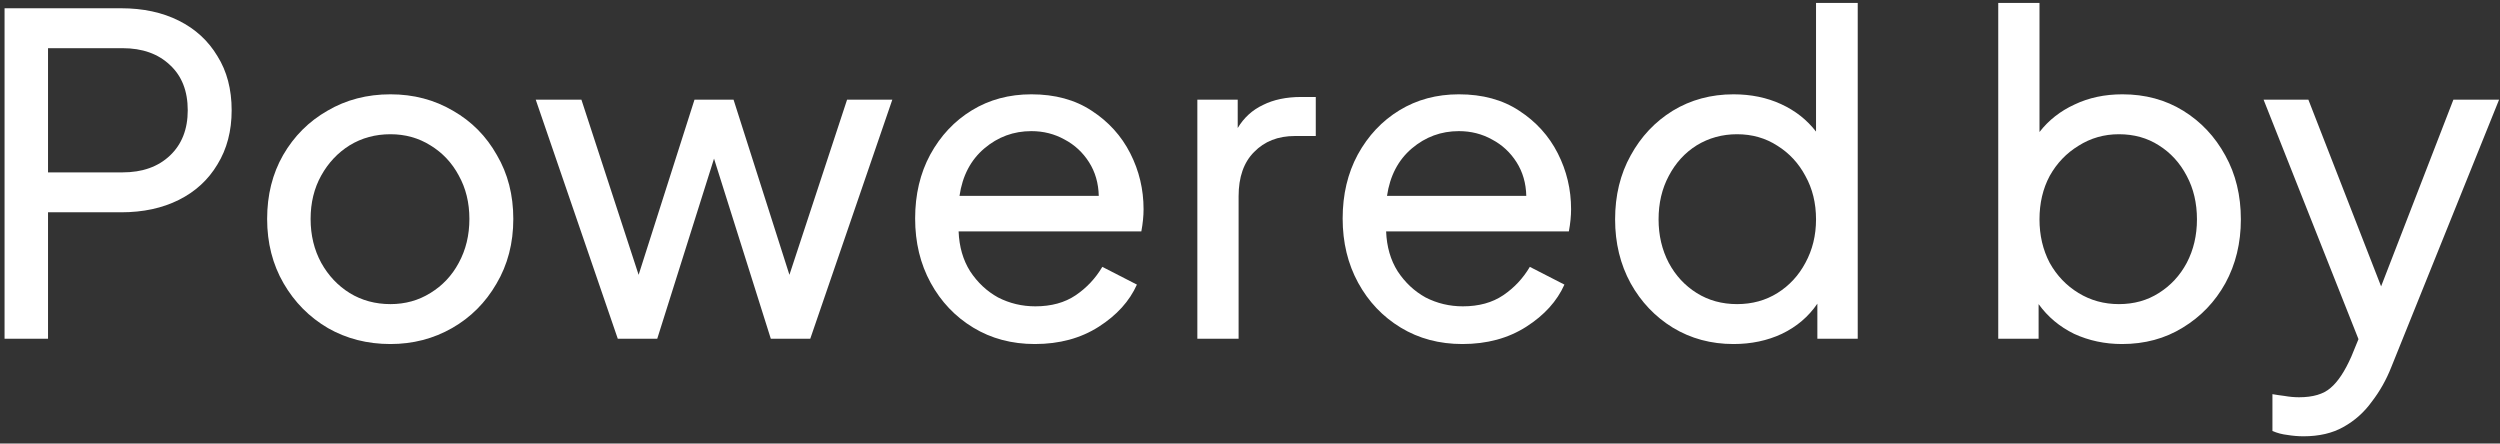<svg width="310" height="55" viewBox="0 0 310 55" fill="none" xmlns="http://www.w3.org/2000/svg">
<rect x="0" y="0" width="310" height="55" fill="#333333" stroke="none"/>
<path d="M285.632 54.1C284.972 54.1 284.312 54.045 283.652 53.935C282.992 53.862 282.369 53.697 281.782 53.44V48.875C282.185 48.948 282.68 49.022 283.267 49.095C283.89 49.205 284.495 49.26 285.082 49.26C286.805 49.26 288.107 48.875 288.987 48.105C289.904 47.335 290.765 46.033 291.572 44.2L292.452 42.055L280.682 12.355H286.237L295.257 35.51L304.222 12.355H309.887L296.522 45.52C295.899 47.097 295.092 48.527 294.102 49.81C293.149 51.13 291.975 52.175 290.582 52.945C289.225 53.715 287.575 54.1 285.632 54.1Z" fill="white"/>
<path d="M263.127 42.66C261.001 42.66 259.021 42.238 257.187 41.395C255.391 40.515 253.924 39.287 252.787 37.71V42H247.782V0.365H252.897V16.37C254.034 14.903 255.482 13.767 257.242 12.96C259.002 12.117 260.982 11.695 263.182 11.695C266.006 11.695 268.517 12.373 270.717 13.73C272.917 15.087 274.659 16.938 275.942 19.285C277.226 21.595 277.867 24.235 277.867 27.205C277.867 30.138 277.226 32.778 275.942 35.125C274.659 37.435 272.899 39.268 270.662 40.625C268.462 41.982 265.951 42.66 263.127 42.66ZM262.742 37.71C264.612 37.71 266.262 37.252 267.692 36.335C269.159 35.418 270.314 34.172 271.157 32.595C272.001 30.982 272.422 29.185 272.422 27.205C272.422 25.188 272.001 23.392 271.157 21.815C270.314 20.202 269.159 18.937 267.692 18.02C266.262 17.103 264.612 16.645 262.742 16.645C260.909 16.645 259.241 17.122 257.737 18.075C256.234 18.992 255.042 20.238 254.162 21.815C253.319 23.392 252.897 25.188 252.897 27.205C252.897 29.185 253.319 30.982 254.162 32.595C255.042 34.172 256.234 35.418 257.737 36.335C259.241 37.252 260.909 37.71 262.742 37.71Z" fill="white"/>
<path d="M214.958 42.66C212.172 42.66 209.66 41.982 207.423 40.625C205.223 39.268 203.482 37.435 202.198 35.125C200.915 32.778 200.273 30.138 200.273 27.205C200.273 24.235 200.915 21.595 202.198 19.285C203.482 16.938 205.223 15.087 207.423 13.73C209.66 12.373 212.172 11.695 214.958 11.695C217.122 11.695 219.083 12.098 220.843 12.905C222.603 13.712 224.052 14.848 225.188 16.315V0.365H230.358V42H225.353V37.655C224.253 39.268 222.787 40.515 220.953 41.395C219.157 42.238 217.158 42.66 214.958 42.66ZM215.398 37.71C217.268 37.71 218.937 37.252 220.403 36.335C221.87 35.418 223.025 34.172 223.868 32.595C224.748 30.982 225.188 29.185 225.188 27.205C225.188 25.188 224.748 23.392 223.868 21.815C223.025 20.238 221.87 18.992 220.403 18.075C218.937 17.122 217.268 16.645 215.398 16.645C213.565 16.645 211.897 17.103 210.393 18.02C208.927 18.937 207.772 20.202 206.928 21.815C206.085 23.392 205.663 25.188 205.663 27.205C205.663 29.185 206.085 30.982 206.928 32.595C207.772 34.172 208.927 35.418 210.393 36.335C211.86 37.252 213.528 37.71 215.398 37.71Z" fill="white"/>
<path d="M181.339 42.66C178.479 42.66 175.931 41.982 173.694 40.625C171.458 39.268 169.698 37.417 168.414 35.07C167.131 32.723 166.489 30.065 166.489 27.095C166.489 24.125 167.113 21.485 168.359 19.175C169.643 16.828 171.366 14.995 173.529 13.675C175.693 12.355 178.149 11.695 180.899 11.695C183.833 11.695 186.326 12.373 188.379 13.73C190.469 15.087 192.064 16.847 193.164 19.01C194.264 21.173 194.814 23.483 194.814 25.94C194.814 26.783 194.723 27.7 194.539 28.69H171.879C171.953 30.597 172.429 32.247 173.309 33.64C174.226 35.033 175.381 36.115 176.774 36.885C178.204 37.618 179.744 37.985 181.394 37.985C183.374 37.985 185.043 37.527 186.399 36.61C187.756 35.693 188.856 34.52 189.699 33.09L193.989 35.29C193.073 37.343 191.496 39.085 189.259 40.515C187.023 41.945 184.383 42.66 181.339 42.66ZM180.899 16.26C178.699 16.26 176.756 16.975 175.069 18.405C173.383 19.835 172.356 21.797 171.989 24.29H189.259C189.223 22.713 188.819 21.32 188.049 20.11C187.279 18.9 186.271 17.965 185.024 17.305C183.778 16.608 182.403 16.26 180.899 16.26Z" fill="white"/>
<path d="M148.471 42V12.355H153.476V15.875C154.246 14.592 155.291 13.638 156.611 13.015C157.931 12.355 159.507 12.025 161.341 12.025H163.156V16.865H160.571C158.481 16.865 156.794 17.525 155.511 18.845C154.227 20.128 153.586 21.962 153.586 24.345V42H148.471Z" fill="white"/>
<path d="M128.327 42.66C125.467 42.66 122.918 41.982 120.682 40.625C118.445 39.268 116.685 37.417 115.402 35.07C114.118 32.723 113.477 30.065 113.477 27.095C113.477 24.125 114.1 21.485 115.347 19.175C116.63 16.828 118.353 14.995 120.517 13.675C122.68 12.355 125.137 11.695 127.887 11.695C130.82 11.695 133.313 12.373 135.367 13.73C137.457 15.087 139.052 16.847 140.152 19.01C141.252 21.173 141.802 23.483 141.802 25.94C141.802 26.783 141.71 27.7 141.527 28.69H118.867C118.94 30.597 119.417 32.247 120.297 33.64C121.213 35.033 122.368 36.115 123.762 36.885C125.192 37.618 126.732 37.985 128.382 37.985C130.362 37.985 132.03 37.527 133.387 36.61C134.743 35.693 135.843 34.52 136.687 33.09L140.977 35.29C140.06 37.343 138.483 39.085 136.247 40.515C134.01 41.945 131.37 42.66 128.327 42.66ZM127.887 16.26C125.687 16.26 123.743 16.975 122.057 18.405C120.37 19.835 119.343 21.797 118.977 24.29H136.247C136.21 22.713 135.807 21.32 135.037 20.11C134.267 18.9 133.258 17.965 132.012 17.305C130.765 16.608 129.39 16.26 127.887 16.26Z" fill="white"/>
<path d="M76.604 42L66.429 12.355H72.094L79.189 34.08L86.119 12.355H90.959L97.889 34.08L105.039 12.355H110.649L100.474 42H95.579L88.539 19.67L81.499 42H76.604Z" fill="white"/>
<path d="M48.415 42.66C45.555 42.66 42.97 42 40.66 40.68C38.35 39.323 36.517 37.472 35.16 35.125C33.803 32.778 33.125 30.12 33.125 27.15C33.125 24.18 33.785 21.54 35.105 19.23C36.462 16.883 38.295 15.05 40.605 13.73C42.915 12.373 45.518 11.695 48.415 11.695C51.275 11.695 53.86 12.373 56.17 13.73C58.48 15.05 60.295 16.883 61.615 19.23C62.972 21.54 63.65 24.18 63.65 27.15C63.65 30.157 62.953 32.833 61.56 35.18C60.203 37.527 58.37 39.36 56.06 40.68C53.75 42 51.202 42.66 48.415 42.66ZM48.415 37.71C50.248 37.71 51.898 37.252 53.365 36.335C54.868 35.418 56.042 34.172 56.885 32.595C57.765 30.982 58.205 29.167 58.205 27.15C58.205 25.133 57.765 23.337 56.885 21.76C56.042 20.183 54.868 18.937 53.365 18.02C51.898 17.103 50.248 16.645 48.415 16.645C46.545 16.645 44.858 17.103 43.355 18.02C41.888 18.937 40.715 20.183 39.835 21.76C38.955 23.337 38.515 25.133 38.515 27.15C38.515 29.167 38.955 30.982 39.835 32.595C40.715 34.172 41.888 35.418 43.355 36.335C44.858 37.252 46.545 37.71 48.415 37.71Z" fill="white"/>
<path d="M0.565 42V1.025H15.03C17.743 1.025 20.127 1.538 22.18 2.565C24.233 3.592 25.828 5.058 26.965 6.965C28.138 8.835 28.725 11.072 28.725 13.675C28.725 16.242 28.138 18.478 26.965 20.385C25.828 22.292 24.233 23.758 22.18 24.785C20.127 25.812 17.743 26.325 15.03 26.325H5.955V42H0.565ZM5.955 21.375H15.195C17.652 21.375 19.613 20.678 21.08 19.285C22.547 17.892 23.28 16.022 23.28 13.675C23.28 11.292 22.547 9.422 21.08 8.065C19.613 6.672 17.652 5.975 15.195 5.975H5.955V21.375Z" fill="white"/>
</svg>
